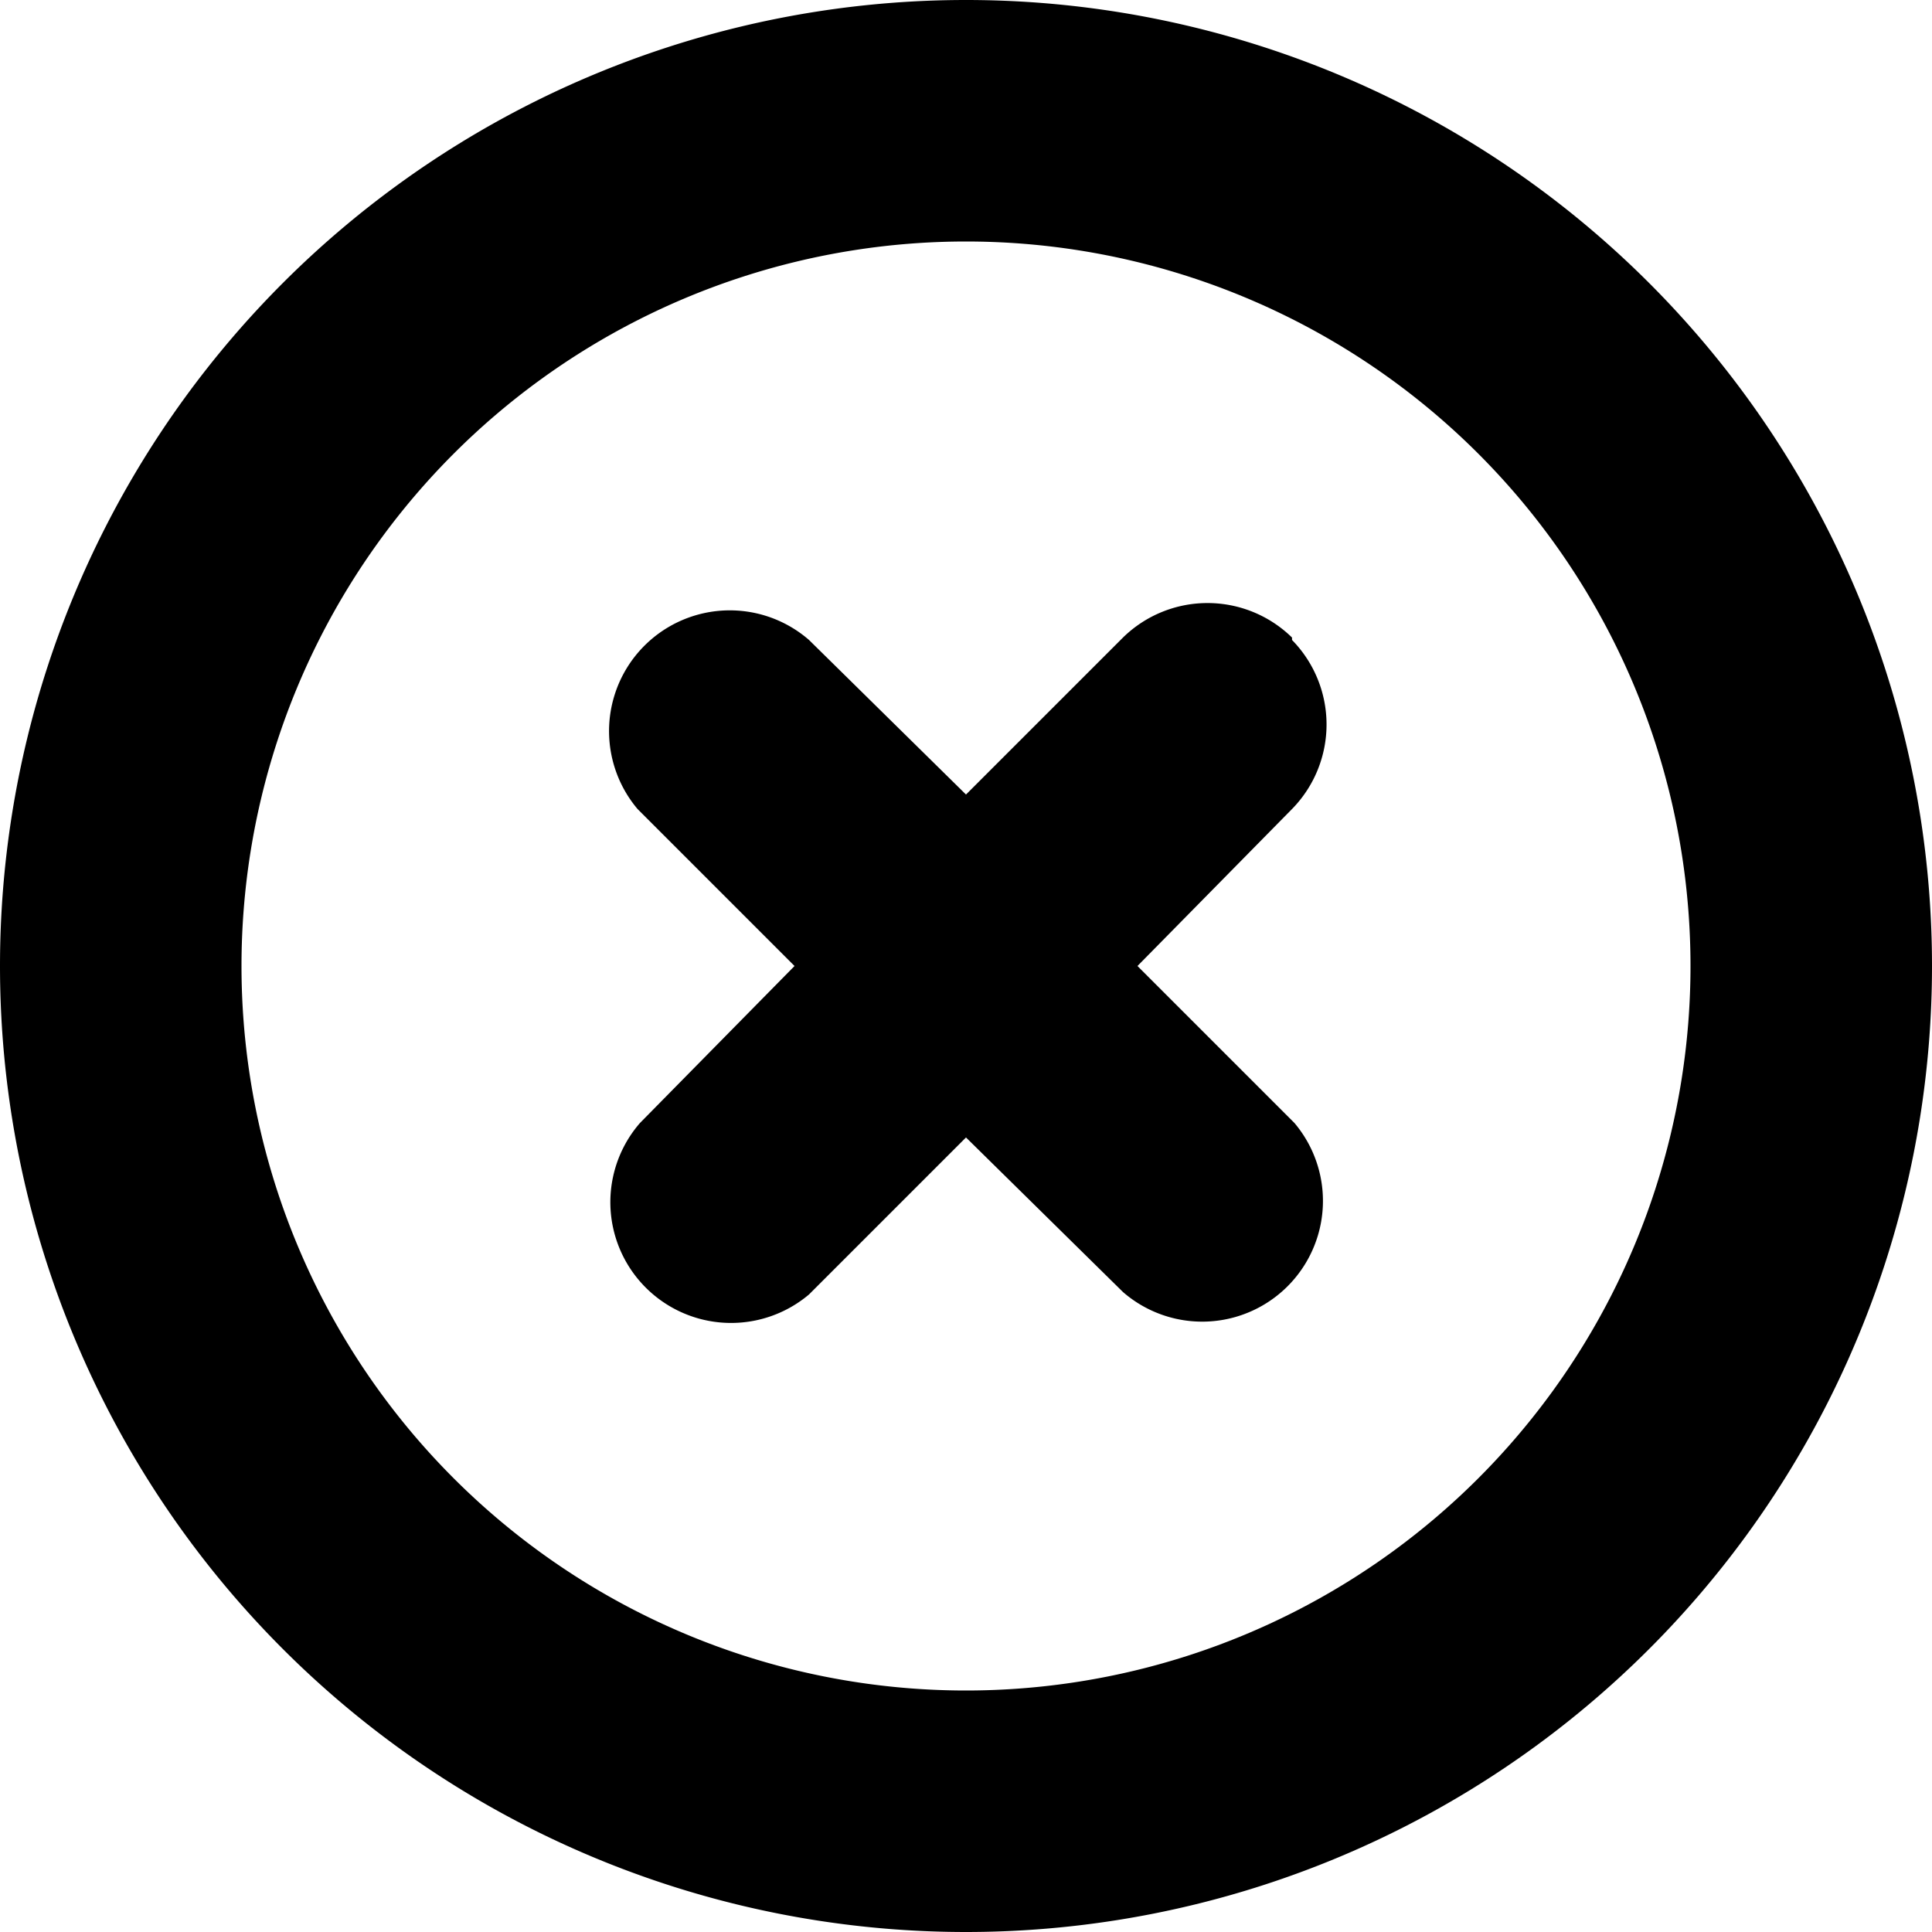 <svg width="16" height="16" viewBox="0 0 16 16" xmlns="http://www.w3.org/2000/svg"><path d="M10.7 5.3a1 1 0 0 1 0 1.4L9.42 8l1.3 1.3a1 1 0 0 1-1.42 1.4L8 9.42l-1.3 1.3a1 1 0 0 1-1.4-1.42L6.58 8l-1.3-1.3a1 1 0 0 1 1.42-1.4L8 6.58l1.3-1.3a1 1 0 0 1 1.4 0ZM0 8a8 8 0 1 1 16 0A8 8 0 0 1 0 8Zm8-6a6 6 0 1 0 0 12A6 6 0 0 0 8 2Z"/></svg>